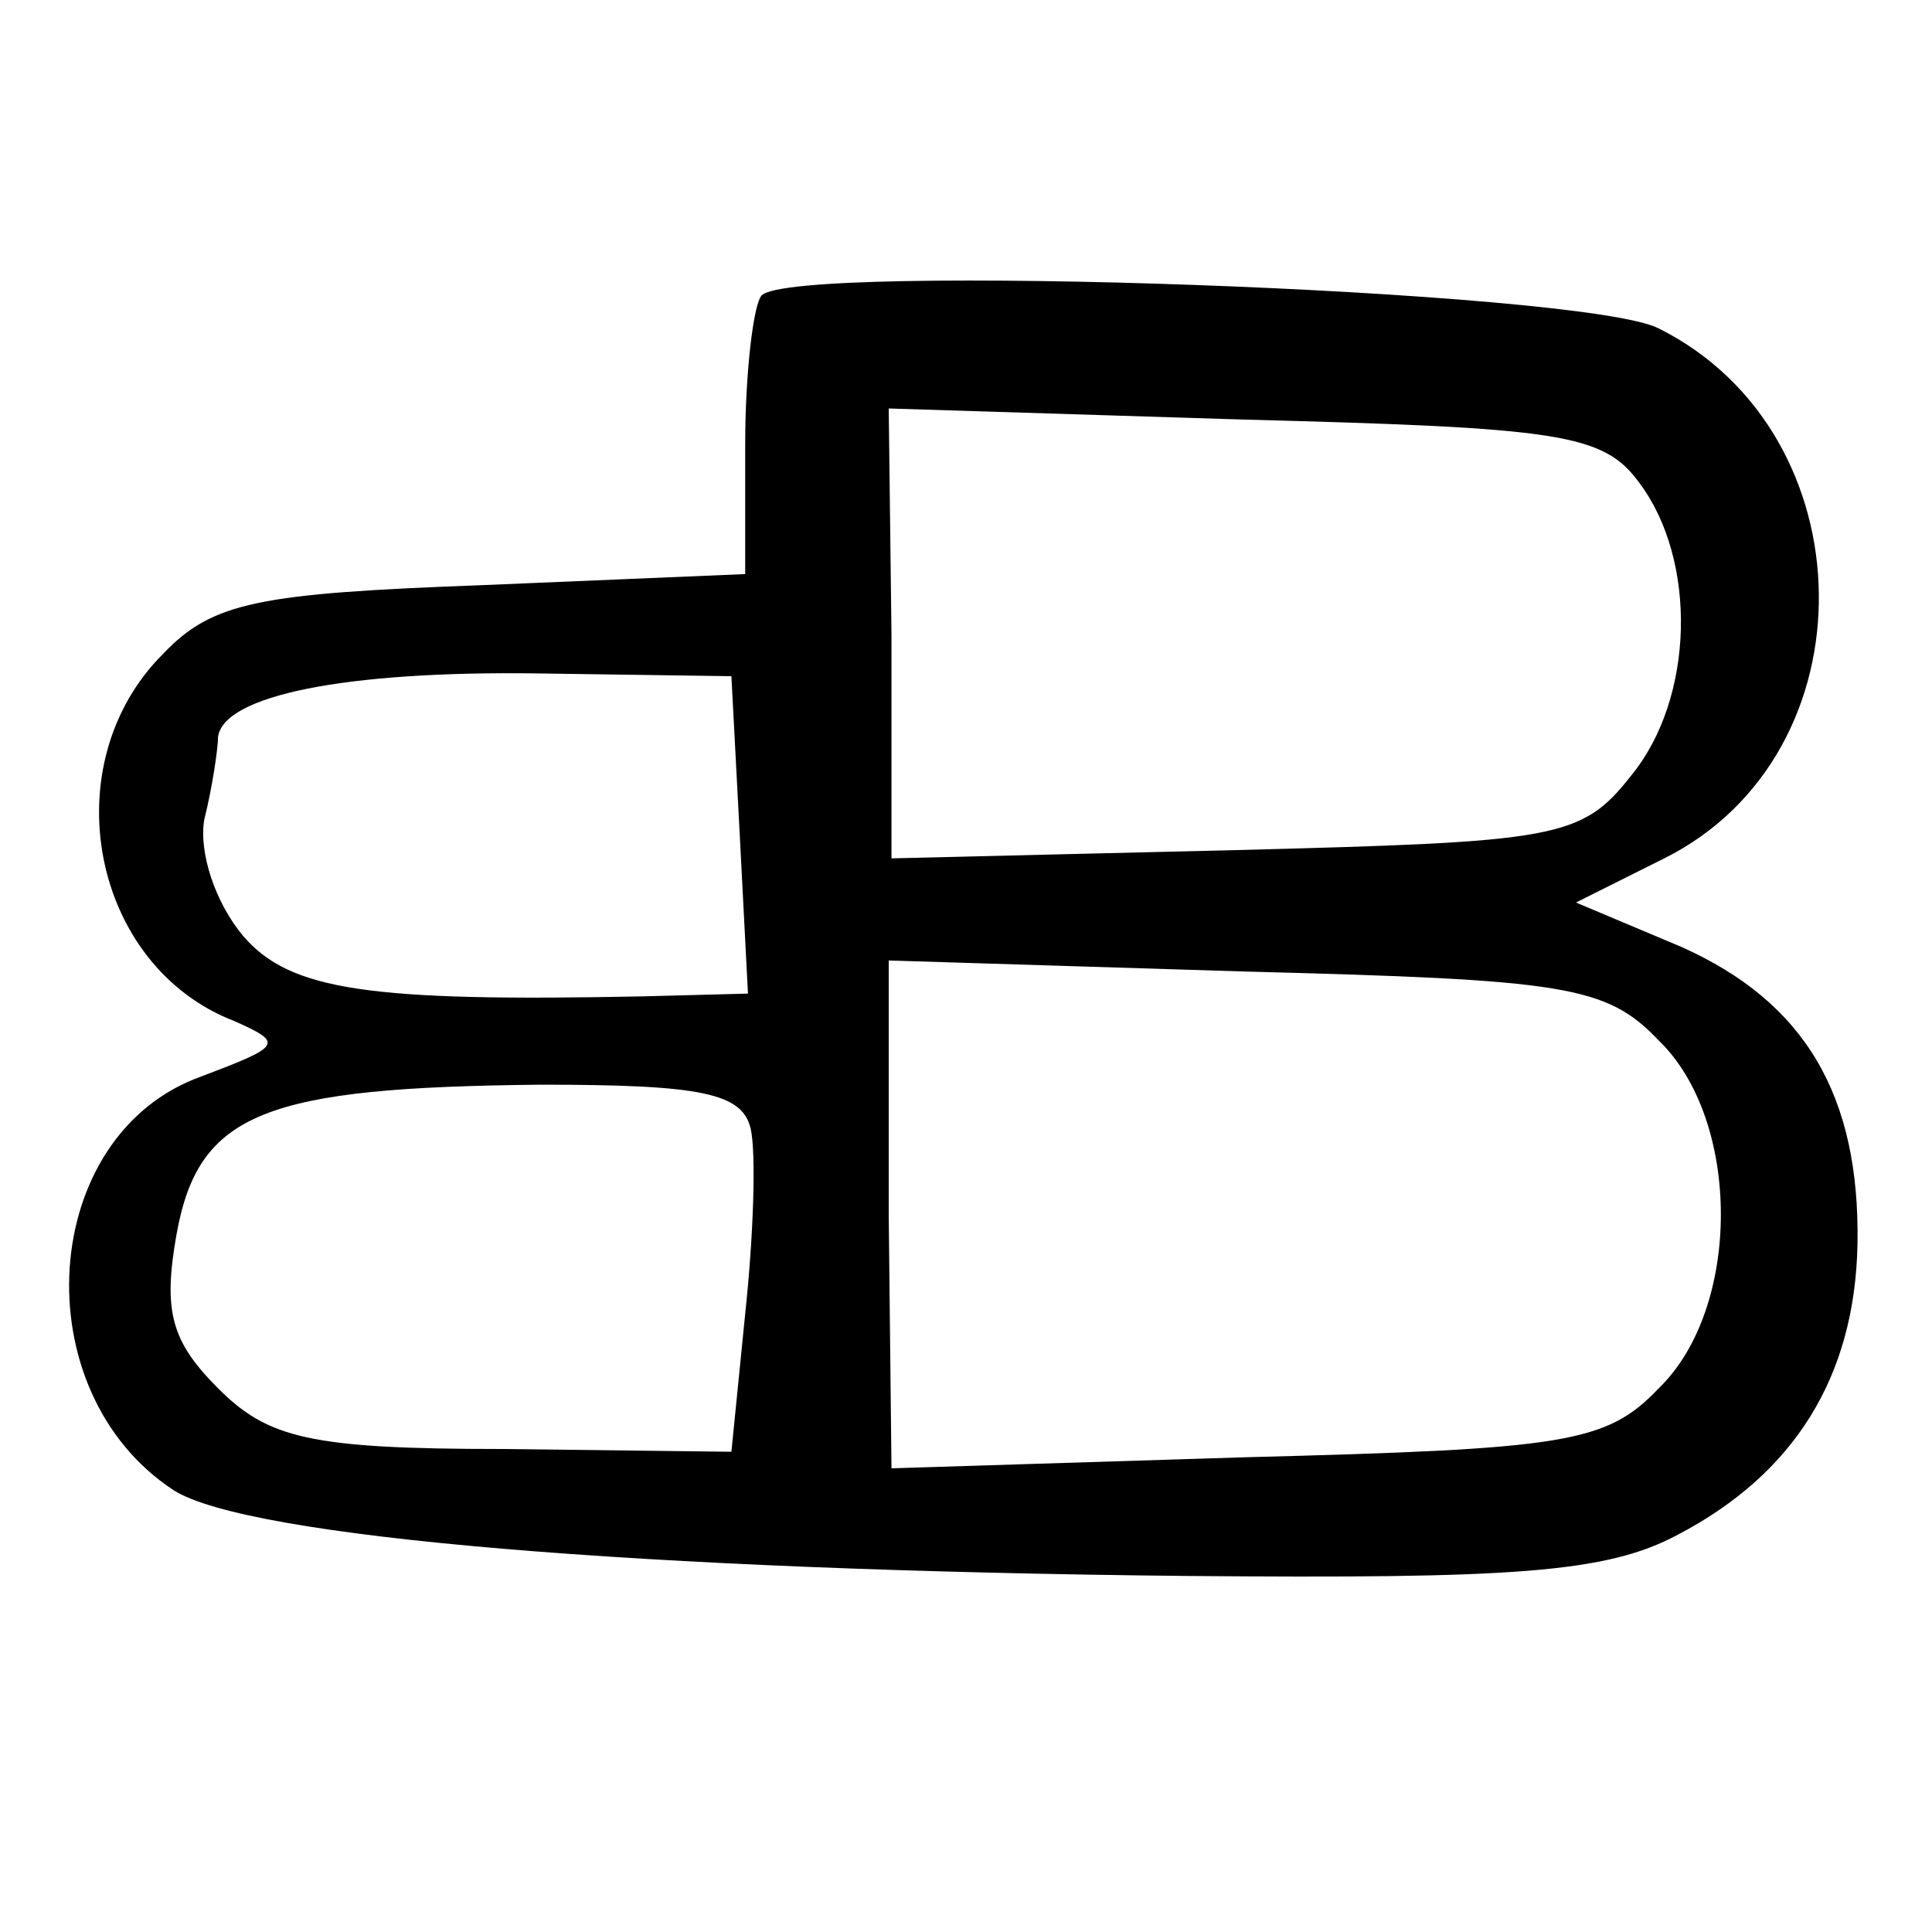 <?xml version="1.0" standalone="no"?>
<!DOCTYPE svg PUBLIC "-//W3C//DTD SVG 20010904//EN"
 "http://www.w3.org/TR/2001/REC-SVG-20010904/DTD/svg10.dtd">
<svg version="1.0" xmlns="http://www.w3.org/2000/svg"
 width="70pt" height="70pt" viewBox="0 0 70 70"
 preserveAspectRatio="xMidYMid meet">
<g transform="translate(0,70) scale(0.1,-0.1)"
fill="#000000" stroke="none">
<path d="M276 593 c-3 -3 -6 -28 -6 -54 l0 -47 -95 -4 c-81 -3 -98 -6 -116
-25 -40 -40 -26 -113 26 -133 18 -8 17 -9 -12 -20 -59 -21 -65 -114 -10 -150
27 -17 168 -29 367 -31 118 -1 152 1 178 15 42 22 64 57 65 105 1 54 -19 88
-64 108 l-38 16 32 16 c76 38 74 154 -2 192 -27 14 -313 24 -325 12z m318 -68
c21 -28 20 -78 -3 -106 -18 -23 -27 -24 -143 -27 l-125 -3 0 81 -1 82 128 -4
c115 -3 131 -5 144 -23z m-326 -127 l3 -58 -38 -1 c-99 -2 -128 2 -145 22 -10
12 -16 30 -14 42 3 12 5 26 5 30 2 15 46 24 116 23 l70 -1 3 -57z m333 -75
c30 -29 30 -97 0 -126 -19 -20 -34 -22 -150 -25 l-128 -4 -1 92 0 92 129 -4
c116 -3 131 -5 150 -25z m-329 -32 c2 -9 1 -39 -2 -67 l-5 -50 -83 1 c-70 0
-85 4 -103 22 -17 17 -20 28 -15 56 8 44 32 53 132 54 58 0 73 -3 76 -16z"/>
</g>
</svg>
